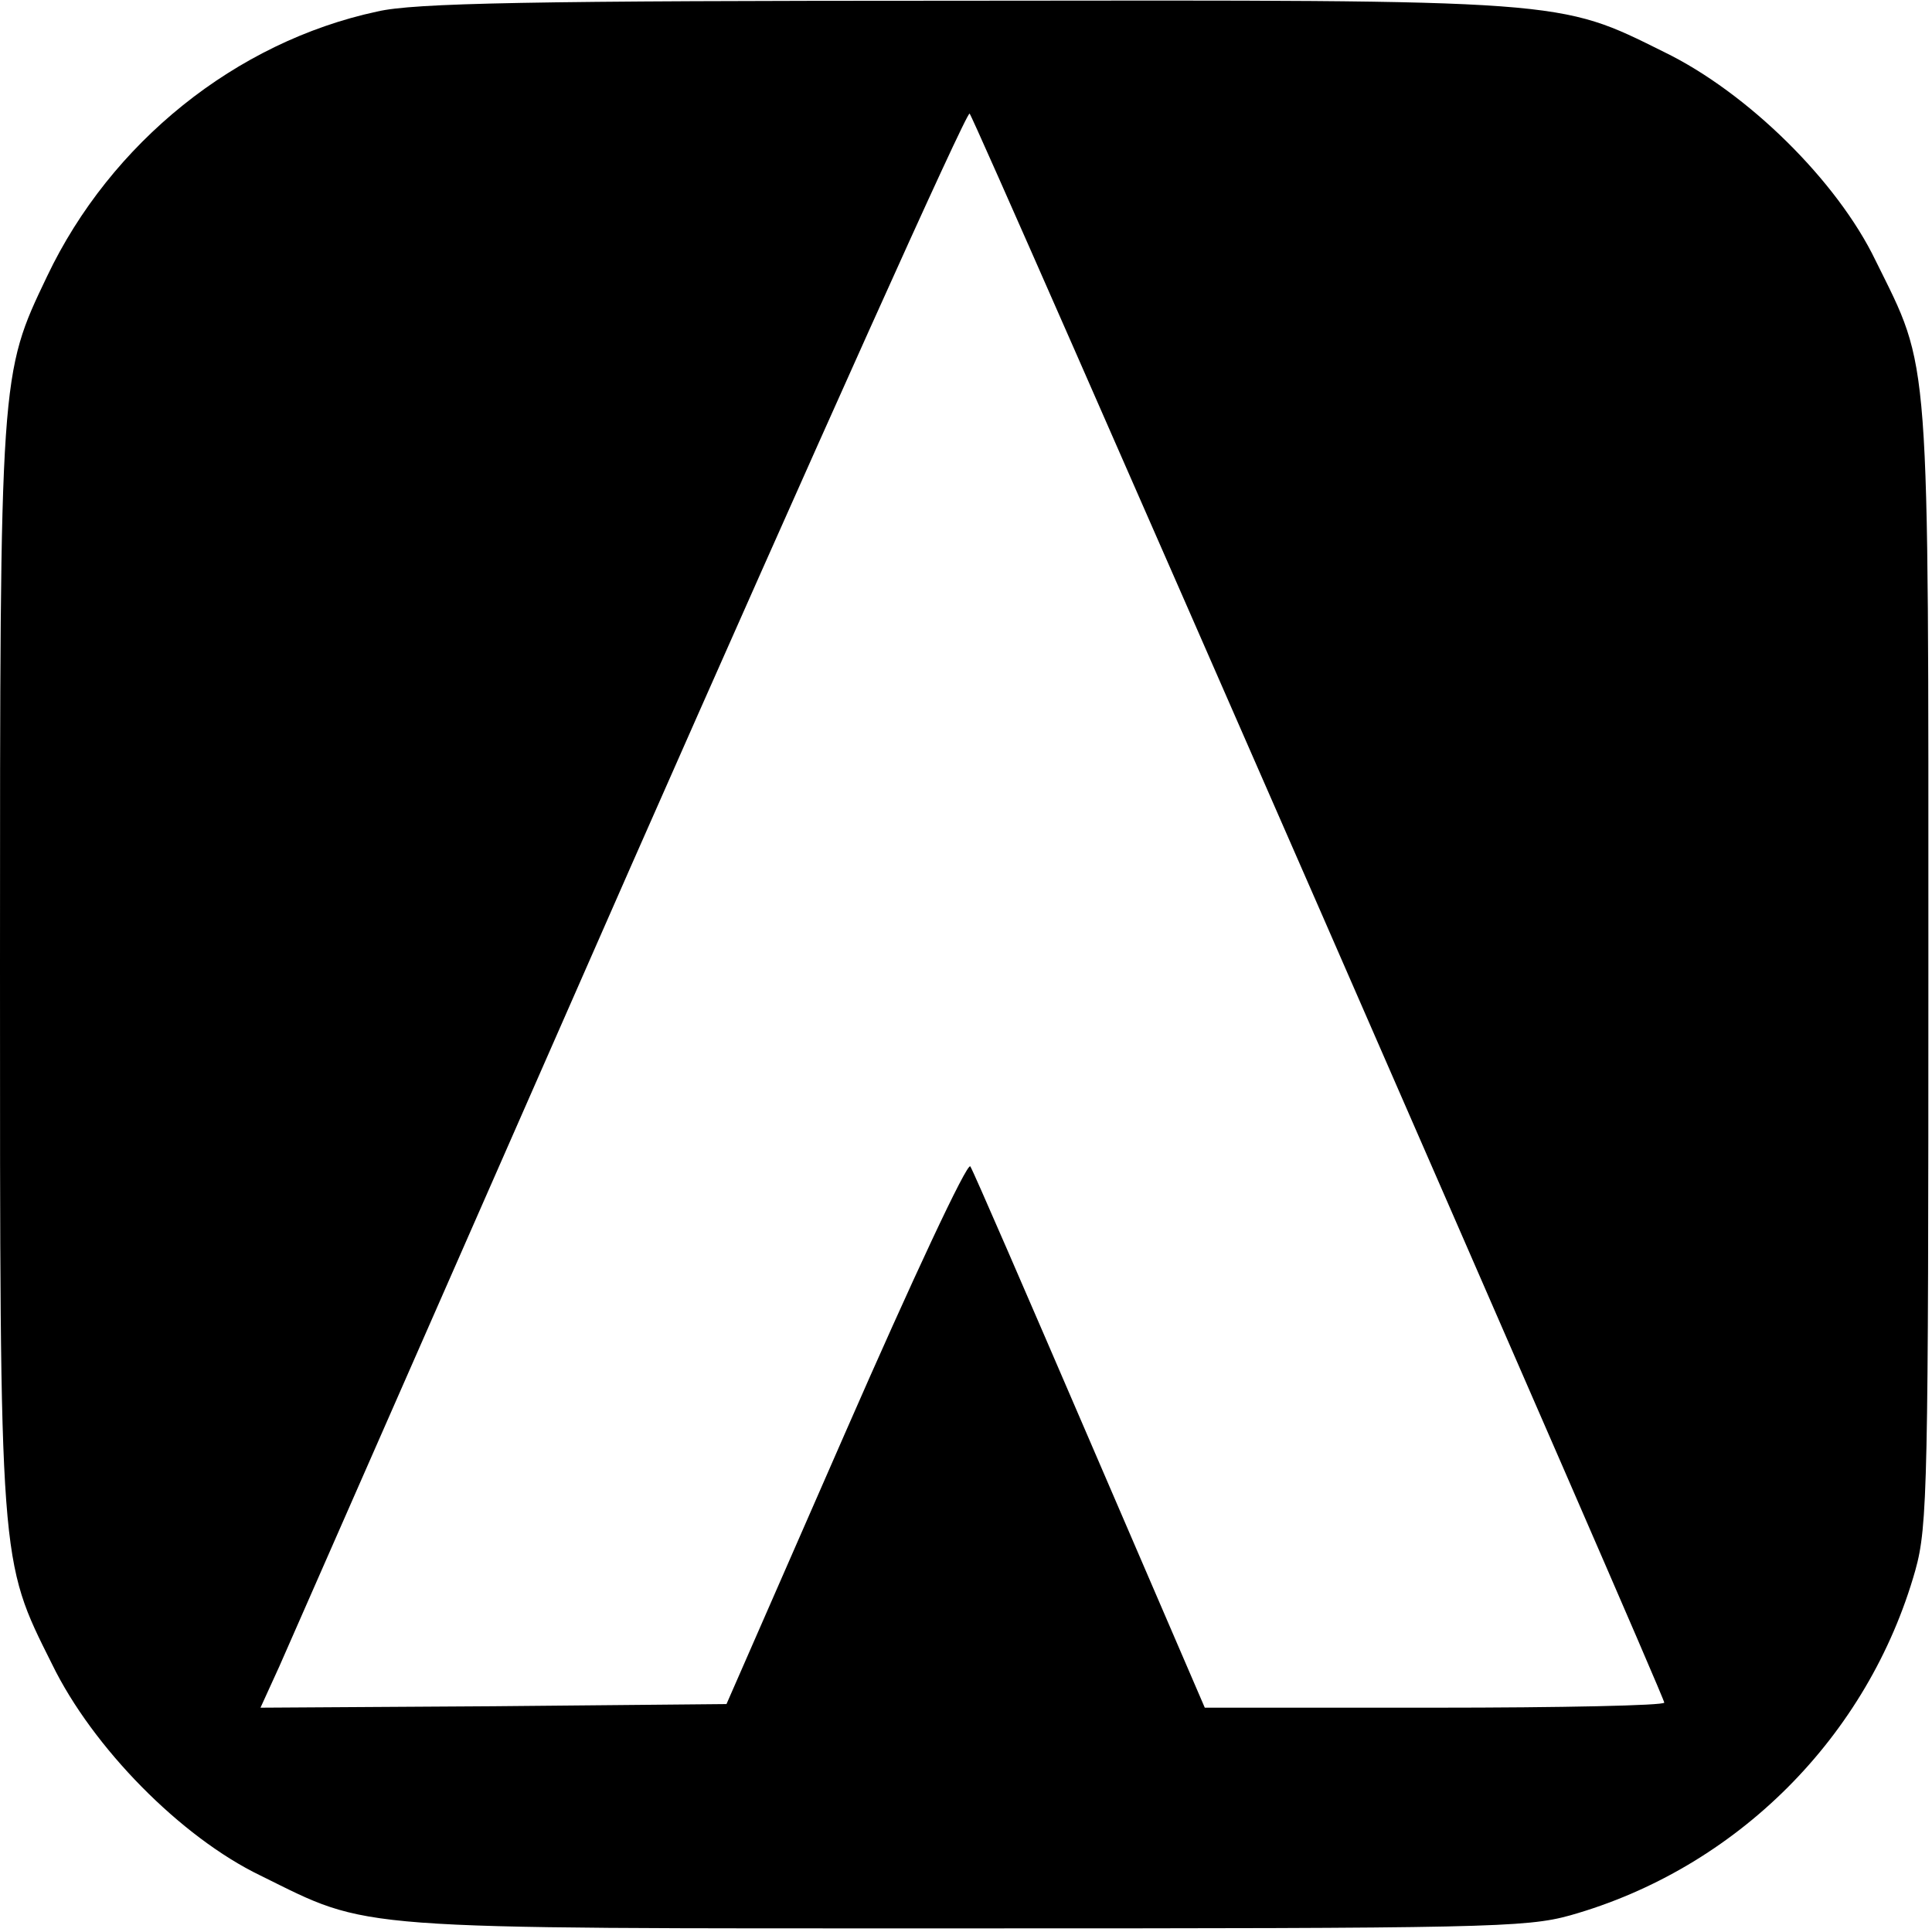 <?xml version="1.0" standalone="no"?>
<!DOCTYPE svg PUBLIC "-//W3C//DTD SVG 20010904//EN"
 "http://www.w3.org/TR/2001/REC-SVG-20010904/DTD/svg10.dtd">
<svg version="1.0" xmlns="http://www.w3.org/2000/svg"
 width="267pt" height="267pt" viewBox="0 0 267 267"
 preserveAspectRatio="xMidYMid meet">
<g transform="translate(0,267) scale(0.1,-0.1)"
fill="#000000" stroke="none">
<path d="M521 2654 c-195 -42 -368 -181 -456 -366 -65 -136 -65 -133 -65 -953
0 -831 -1 -819 72 -965 56 -115 178 -239 288 -292 154 -76 114 -73 975 -73
717 0 774 1 835 18 230 65 412 247 477 477 17 61 18 118 18 835 0 861 3 821
-73 975 -53 110 -177 232 -292 288 -147 73 -133 72 -970 71 -598 0 -758 -3
-809 -15z m1302 -1239 c262 -600 477 -1093 477 -1098 0 -4 -143 -7 -317 -7
l-318 0 -159 369 c-87 202 -161 373 -165 379 -4 7 -81 -158 -172 -366 l-165
-377 -322 -3 -322 -2 26 57 c14 32 233 530 486 1106 254 576 464 1044 468
1040 4 -4 221 -499 483 -1098z"/>
</g>
</svg>
